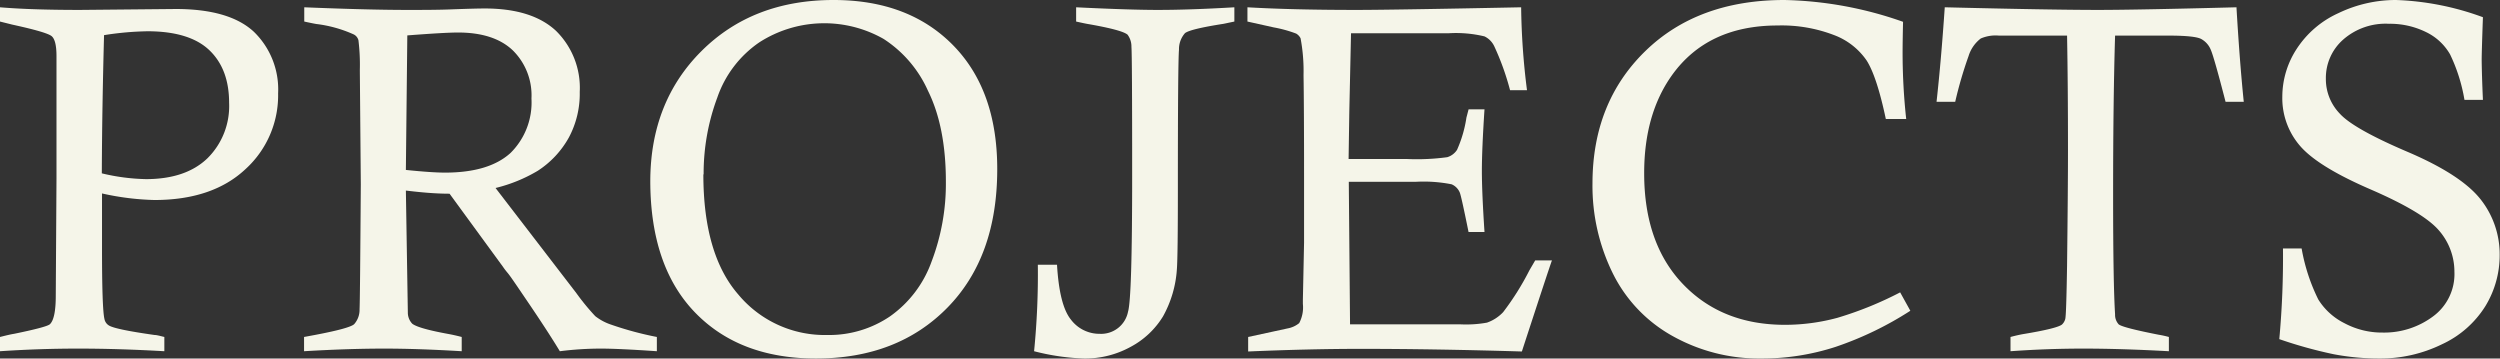 <?xml version="1.0" encoding="UTF-8"?> <svg xmlns="http://www.w3.org/2000/svg" viewBox="0 0 380.6 54.58"><rect x="0" y="0" width="380.6" height="54.58" fill="#333333" stroke="none"/><defs><style>.cls-1{fill:#f5f5e9;}</style></defs><g id="Слой_2" data-name="Слой 2"><g id="Страница_Projects" data-name="Страница Projects"><g id="PROJECTS"><path class="cls-1" d="M0,3.28V1.11q4.76.4,12.18.4l14.58-.14q8.11,0,11.85,3.43a12.21,12.21,0,0,1,3.73,9.41,15.18,15.18,0,0,1-5,11.57q-5,4.66-13.81,4.67a40.59,40.59,0,0,1-8-1c0,3.83,0,6.58,0,8.23q0,9.36.37,10.88a1.46,1.46,0,0,0,.7,1q1,.6,6.94,1.44c.34,0,.84.15,1.48.3v2.17q-7-.4-13.11-.4Q6,53.07,0,53.47V51.3c1-.25,1.67-.41,2.14-.48q4.87-1,5.43-1.44c.61-.54.92-2,.92-4.32L8.6,27.2l0-17.86V8.52c0-1.57-.24-2.58-.72-3s-2.48-1-6-1.77ZM15.5,26.39a31.16,31.16,0,0,0,6.72.88q6.06,0,9.36-3.17a11.18,11.18,0,0,0,3.3-8.45q0-5.13-3-8T22.52,4.76a46.19,46.19,0,0,0-6.68.59Q15.54,16.49,15.5,26.39Z"></path><path class="cls-1" d="M46.32,3.28V1.11q9.8.4,15.69.4c2.27,0,4.38,0,6.35-.07q3.92-.15,5.43-.15,7.2,0,10.85,3.4A12.16,12.16,0,0,1,88.26,14a14.13,14.13,0,0,1-1.65,6.92A14.25,14.25,0,0,1,81.87,26a23.2,23.2,0,0,1-6.43,2.62l12.3,16a35.23,35.23,0,0,0,2.88,3.51A8,8,0,0,0,93,49.41a50.5,50.5,0,0,0,7,1.89v2.17q-5.84-.4-8.49-.4a50.09,50.09,0,0,0-6.28.4q-1.67-2.76-4.5-6.95c-1.9-2.79-3-4.45-3.47-5a10.6,10.6,0,0,1-.7-.92L68.44,29.49c-2.2,0-4.41-.21-6.65-.48l.3,18.6a2.44,2.44,0,0,0,.66,1.66q.89.73,5.54,1.58c.44.08,1.12.22,2,.45v2.17q-6.69-.4-11.78-.4-5.46,0-12.22.4V51.3L47.91,51q5.28-1,6-1.64a3.3,3.3,0,0,0,.83-2.3q.07-1.08.19-19L54.78,10.7a31,31,0,0,0-.21-4.57,1.39,1.39,0,0,0-.72-.89,19.51,19.51,0,0,0-5.72-1.59C47.74,3.58,47.14,3.46,46.32,3.28ZM61.79,25.87q3.84.4,5.94.41,6.72,0,10-3A10.8,10.8,0,0,0,80.91,15a9.61,9.61,0,0,0-2.86-7.35q-2.86-2.7-8.32-2.7-2,0-7.72.44Z"></path><path class="cls-1" d="M99,27.64q0-12.1,7.8-19.87T126.9,0q11.41,0,18.17,6.86t6.75,18.9q0,13.36-7.6,21.09t-20,7.73q-11.62,0-18.4-7T99,27.64Zm8.08-1.09q0,12.19,5.33,18.3A17.13,17.13,0,0,0,125.94,51a16.51,16.51,0,0,0,9.56-2.84,17.35,17.35,0,0,0,6.32-8.33A33.22,33.22,0,0,0,144,27.66q0-8.34-2.73-13.85a18.22,18.22,0,0,0-6.76-7.89,18.28,18.28,0,0,0-18.9.52,16.78,16.78,0,0,0-6.4,8.39A33.09,33.09,0,0,0,107.12,26.55Z"></path><path class="cls-1" d="M187.92,1.11V3.28l-1.62.34q-5.18.81-5.91,1.44a3.67,3.67,0,0,0-.9,2.51q-.17,1.88-.17,21.07,0,10.36-.15,12.32a17,17,0,0,1-2.12,7.22,12.83,12.83,0,0,1-4.93,4.63,14.36,14.36,0,0,1-7.05,1.77,34.72,34.72,0,0,1-7.64-1.11A119,119,0,0,0,158,40.3h2.92q.36,6.2,2.12,8.36a5.42,5.42,0,0,0,4.37,2.16,4.17,4.17,0,0,0,4.32-3.36q.63-2.1.63-20.59t-.11-19.73a3,3,0,0,0-.59-1.86c-.54-.47-2.49-1-5.83-1.59-.45-.07-1.1-.21-2-.41V1.11q8.16.4,12.44.4Q181.13,1.51,187.92,1.11Z"></path><path class="cls-1" d="M205.31,24.21h8.93a34.24,34.24,0,0,0,6.09-.28,2.7,2.7,0,0,0,1.49-1.12,18.77,18.77,0,0,0,1.43-4.91l.33-1.26H226q-.4,6.09-.4,9.38t.4,9.3h-2.43q-1.08-5.35-1.33-6A2.35,2.35,0,0,0,221,28.06a21.79,21.79,0,0,0-5.5-.38H205.34l.19,21.7H221l1.37,0a18,18,0,0,0,4-.26,6.16,6.16,0,0,0,2.47-1.6,41.18,41.18,0,0,0,4-6.37l.88-1.51h2.55q-.44,1.18-4.58,13.87-13.43-.4-24.54-.4-7.76,0-17.13.4V51.3l6-1.3a3.89,3.89,0,0,0,1.77-.81,5.11,5.11,0,0,0,.56-2.91v-.67l.18-8.67c0-1.67,0-5,0-9.85q0-10.66-.08-15.63A27,27,0,0,0,198,5.83a1.73,1.73,0,0,0-.68-.72,19.2,19.2,0,0,0-3.41-.94l-4-.89V1.11q6.95.4,16.57.4,5.28,0,25.1-.4a107.85,107.85,0,0,0,.89,12.62h-2.58a39.75,39.75,0,0,0-2.4-6.68A3.17,3.17,0,0,0,226,5.54a18.47,18.47,0,0,0-5.39-.48H205.68l-.26,11.88Z"></path><path class="cls-1" d="M289.28,44.51l1.55,2.8a51.11,51.11,0,0,1-11.39,5.5,36.24,36.24,0,0,1-11.27,1.77,27,27,0,0,1-13.46-3.38,22.11,22.11,0,0,1-9.16-9.55,30.11,30.11,0,0,1-3.11-13.71q0-12.3,8-20.12T271.67,0a57.67,57.67,0,0,1,18.05,3.32c-.05,2.17-.07,3.79-.07,4.87a93.74,93.74,0,0,0,.55,9.93h-3.1q-1.37-6.46-2.91-8.89a10.48,10.48,0,0,0-5-3.9,22.22,22.22,0,0,0-8.56-1.45q-10.69,0-16.11,7.6-4.22,5.94-4.21,14.91,0,10.7,5.92,16.88t15.51,6.18a30.5,30.5,0,0,0,8-1.07A54,54,0,0,0,289.28,44.51Z"></path><path class="cls-1" d="M297.66,15.5h-2.84q.71-6.42,1.25-14.39,16.33.4,23.31.4,5.79,0,21.1-.4.48,8.22,1.11,14.39h-2.77q-1.74-6.75-2.25-7.92a3.26,3.26,0,0,0-1.49-1.66c-.65-.33-2.3-.5-4.95-.5H322q-.3,9.83-.3,24.29,0,13.42.3,18.15a2.13,2.13,0,0,0,.55,1.52q.63.51,6.09,1.58a15.07,15.07,0,0,1,1.55.34v2.17q-7.31-.4-13-.4c-3.61,0-7.32.13-11.11.4V51.3c.86-.23,1.52-.37,2-.45q5.06-.84,5.83-1.44a1.75,1.75,0,0,0,.5-.83c.11-.35.2-3.08.28-8.17q.14-11.8.14-17.49,0-9.93-.14-17.5h-8.79l-1.59,0a5.69,5.69,0,0,0-2.76.44,5.35,5.35,0,0,0-1.85,2.66A62.06,62.06,0,0,0,297.66,15.5Z"></path><path class="cls-1" d="M378,15.2h-2.81A25.7,25.7,0,0,0,373,8.28a8.41,8.41,0,0,0-3.71-3.42,12.39,12.39,0,0,0-5.6-1.24,9.78,9.78,0,0,0-7,2.44,7.76,7.76,0,0,0-2.6,5.91,7.56,7.56,0,0,0,2.14,5.35q2.1,2.3,10.28,5.79t11.13,7.23a13.48,13.48,0,0,1,2.91,8.46,14.84,14.84,0,0,1-2.19,7.83,15.39,15.39,0,0,1-6.61,5.79,21.33,21.33,0,0,1-9.51,2.16,37.25,37.25,0,0,1-7-.66A68.29,68.29,0,0,1,347,51.63a135.87,135.87,0,0,0,.56-13.8h2.84a28.52,28.52,0,0,0,2.53,7.75,9.87,9.87,0,0,0,4,3.63,12.11,12.11,0,0,0,5.82,1.42,12.42,12.42,0,0,0,7.63-2.44,8,8,0,0,0,3.28-6.83A9.53,9.53,0,0,0,371.23,35q-2.4-2.73-10.39-6.19T350.15,22.2a11.1,11.1,0,0,1-2.69-7.49,13.36,13.36,0,0,1,2.17-7.24A14.88,14.88,0,0,1,356,2a20.15,20.15,0,0,1,8.76-2A42.43,42.43,0,0,1,378,2.62q-.19,5.38-.19,6.5Q377.83,11.37,378,15.2Z"></path></g></g></g></svg> 